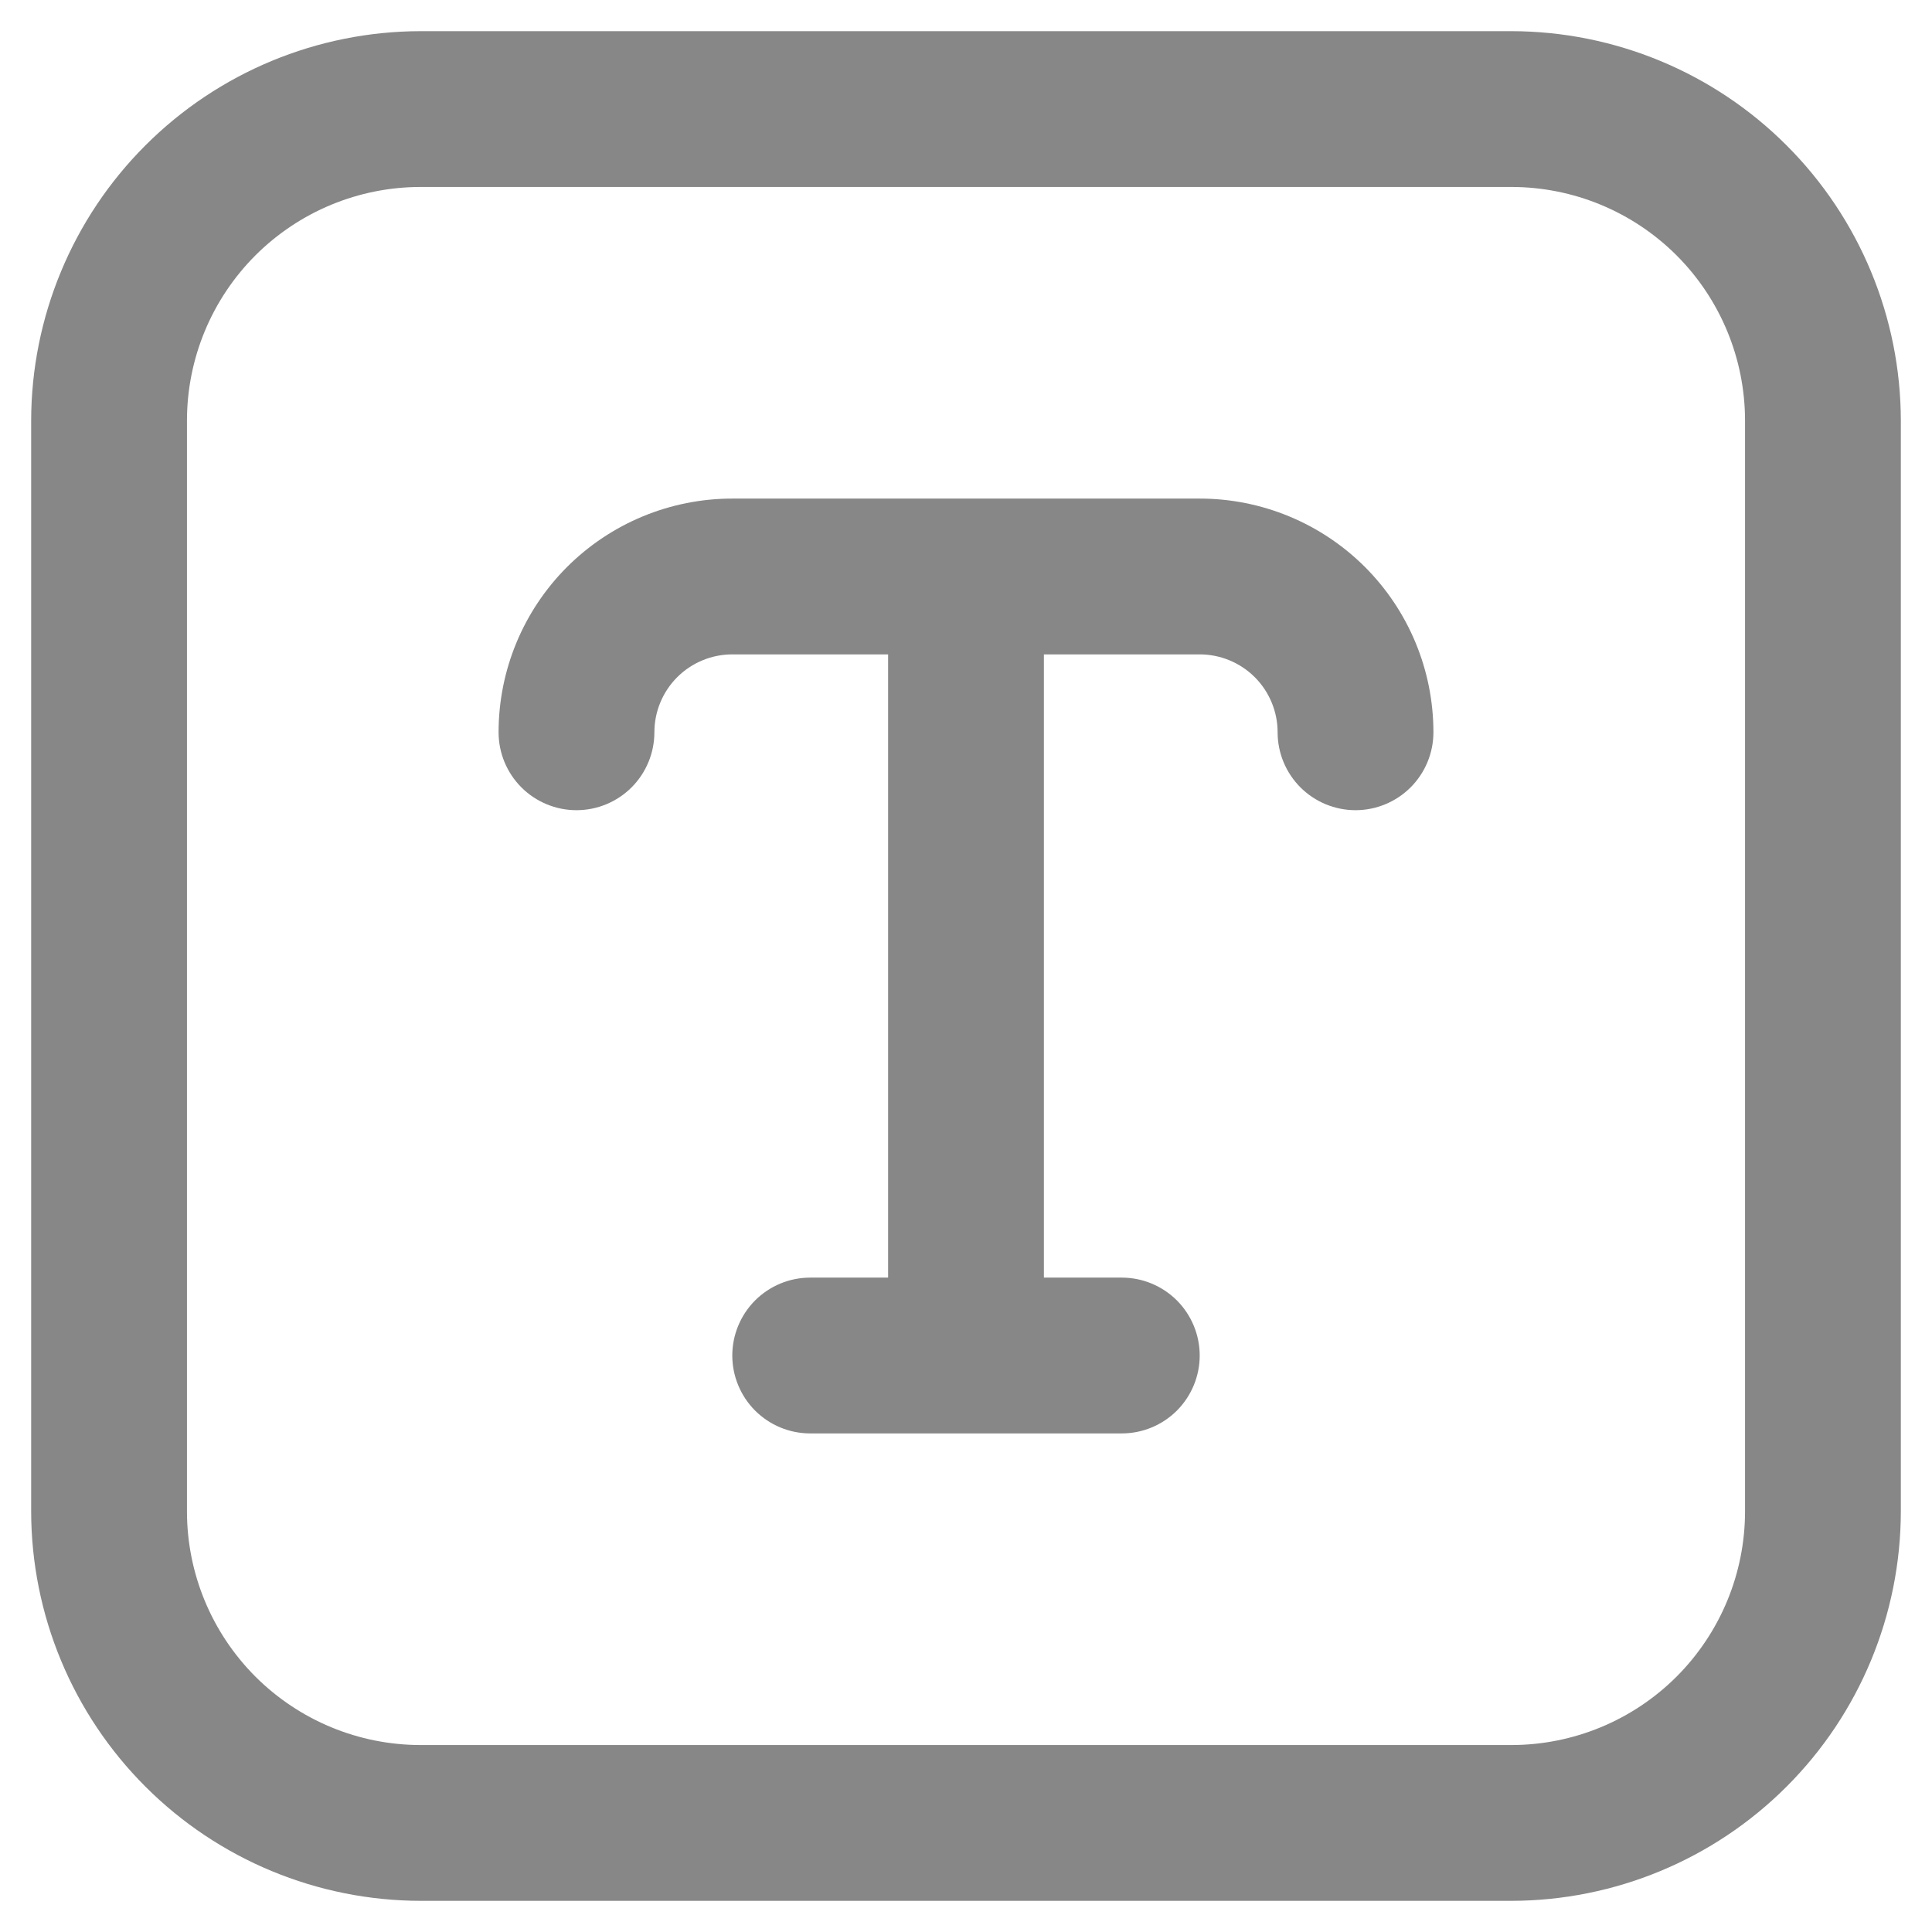 <svg width="31" height="31" viewBox="0 0 31 31" fill="none" xmlns="http://www.w3.org/2000/svg">
<g clip-path="url(#clip0_297_74)">
<path d="M24.25 0.5H6.75C5.093 0.502 3.504 1.161 2.333 2.333C1.161 3.504 0.502 5.093 0.5 6.75L0.5 24.25C0.502 25.907 1.161 27.496 2.333 28.667C3.504 29.839 5.093 30.498 6.75 30.5H24.25C25.907 30.498 27.496 29.839 28.667 28.667C29.839 27.496 30.498 25.907 30.5 24.25V6.75C30.498 5.093 29.839 3.504 28.667 2.333C27.496 1.161 25.907 0.502 24.25 0.5ZM28 24.25C28 25.245 27.605 26.198 26.902 26.902C26.198 27.605 25.245 28 24.25 28H6.75C5.755 28 4.802 27.605 4.098 26.902C3.395 26.198 3 25.245 3 24.25V6.75C3 5.755 3.395 4.802 4.098 4.098C4.802 3.395 5.755 3 6.75 3H24.25C25.245 3 26.198 3.395 26.902 4.098C27.605 4.802 28 5.755 28 6.75V24.25ZM23 11.75C23 12.082 22.868 12.399 22.634 12.634C22.399 12.868 22.081 13 21.75 13C21.419 13 21.101 12.868 20.866 12.634C20.632 12.399 20.5 12.082 20.5 11.75C20.5 11.418 20.368 11.101 20.134 10.866C19.899 10.632 19.581 10.5 19.25 10.5H16.75V20.5H18C18.331 20.5 18.649 20.632 18.884 20.866C19.118 21.101 19.25 21.419 19.25 21.75C19.25 22.081 19.118 22.399 18.884 22.634C18.649 22.868 18.331 23 18 23H13C12.668 23 12.351 22.868 12.116 22.634C11.882 22.399 11.75 22.081 11.75 21.75C11.75 21.419 11.882 21.101 12.116 20.866C12.351 20.632 12.668 20.5 13 20.5H14.25V10.5H11.75C11.418 10.5 11.101 10.632 10.866 10.866C10.632 11.101 10.5 11.418 10.5 11.75C10.5 12.082 10.368 12.399 10.134 12.634C9.899 12.868 9.582 13 9.25 13C8.918 13 8.601 12.868 8.366 12.634C8.132 12.399 8 12.082 8 11.75C8 10.755 8.395 9.802 9.098 9.098C9.802 8.395 10.755 8 11.75 8H19.25C20.245 8 21.198 8.395 21.902 9.098C22.605 9.802 23 10.755 23 11.75Z" fill="#878787"/>
</g>
<defs>
<clipPath id="clip0_297_74">
<rect width="30" height="30" fill="white" transform="translate(0.5 0.5)"/>
</clipPath>
</defs>
</svg>
